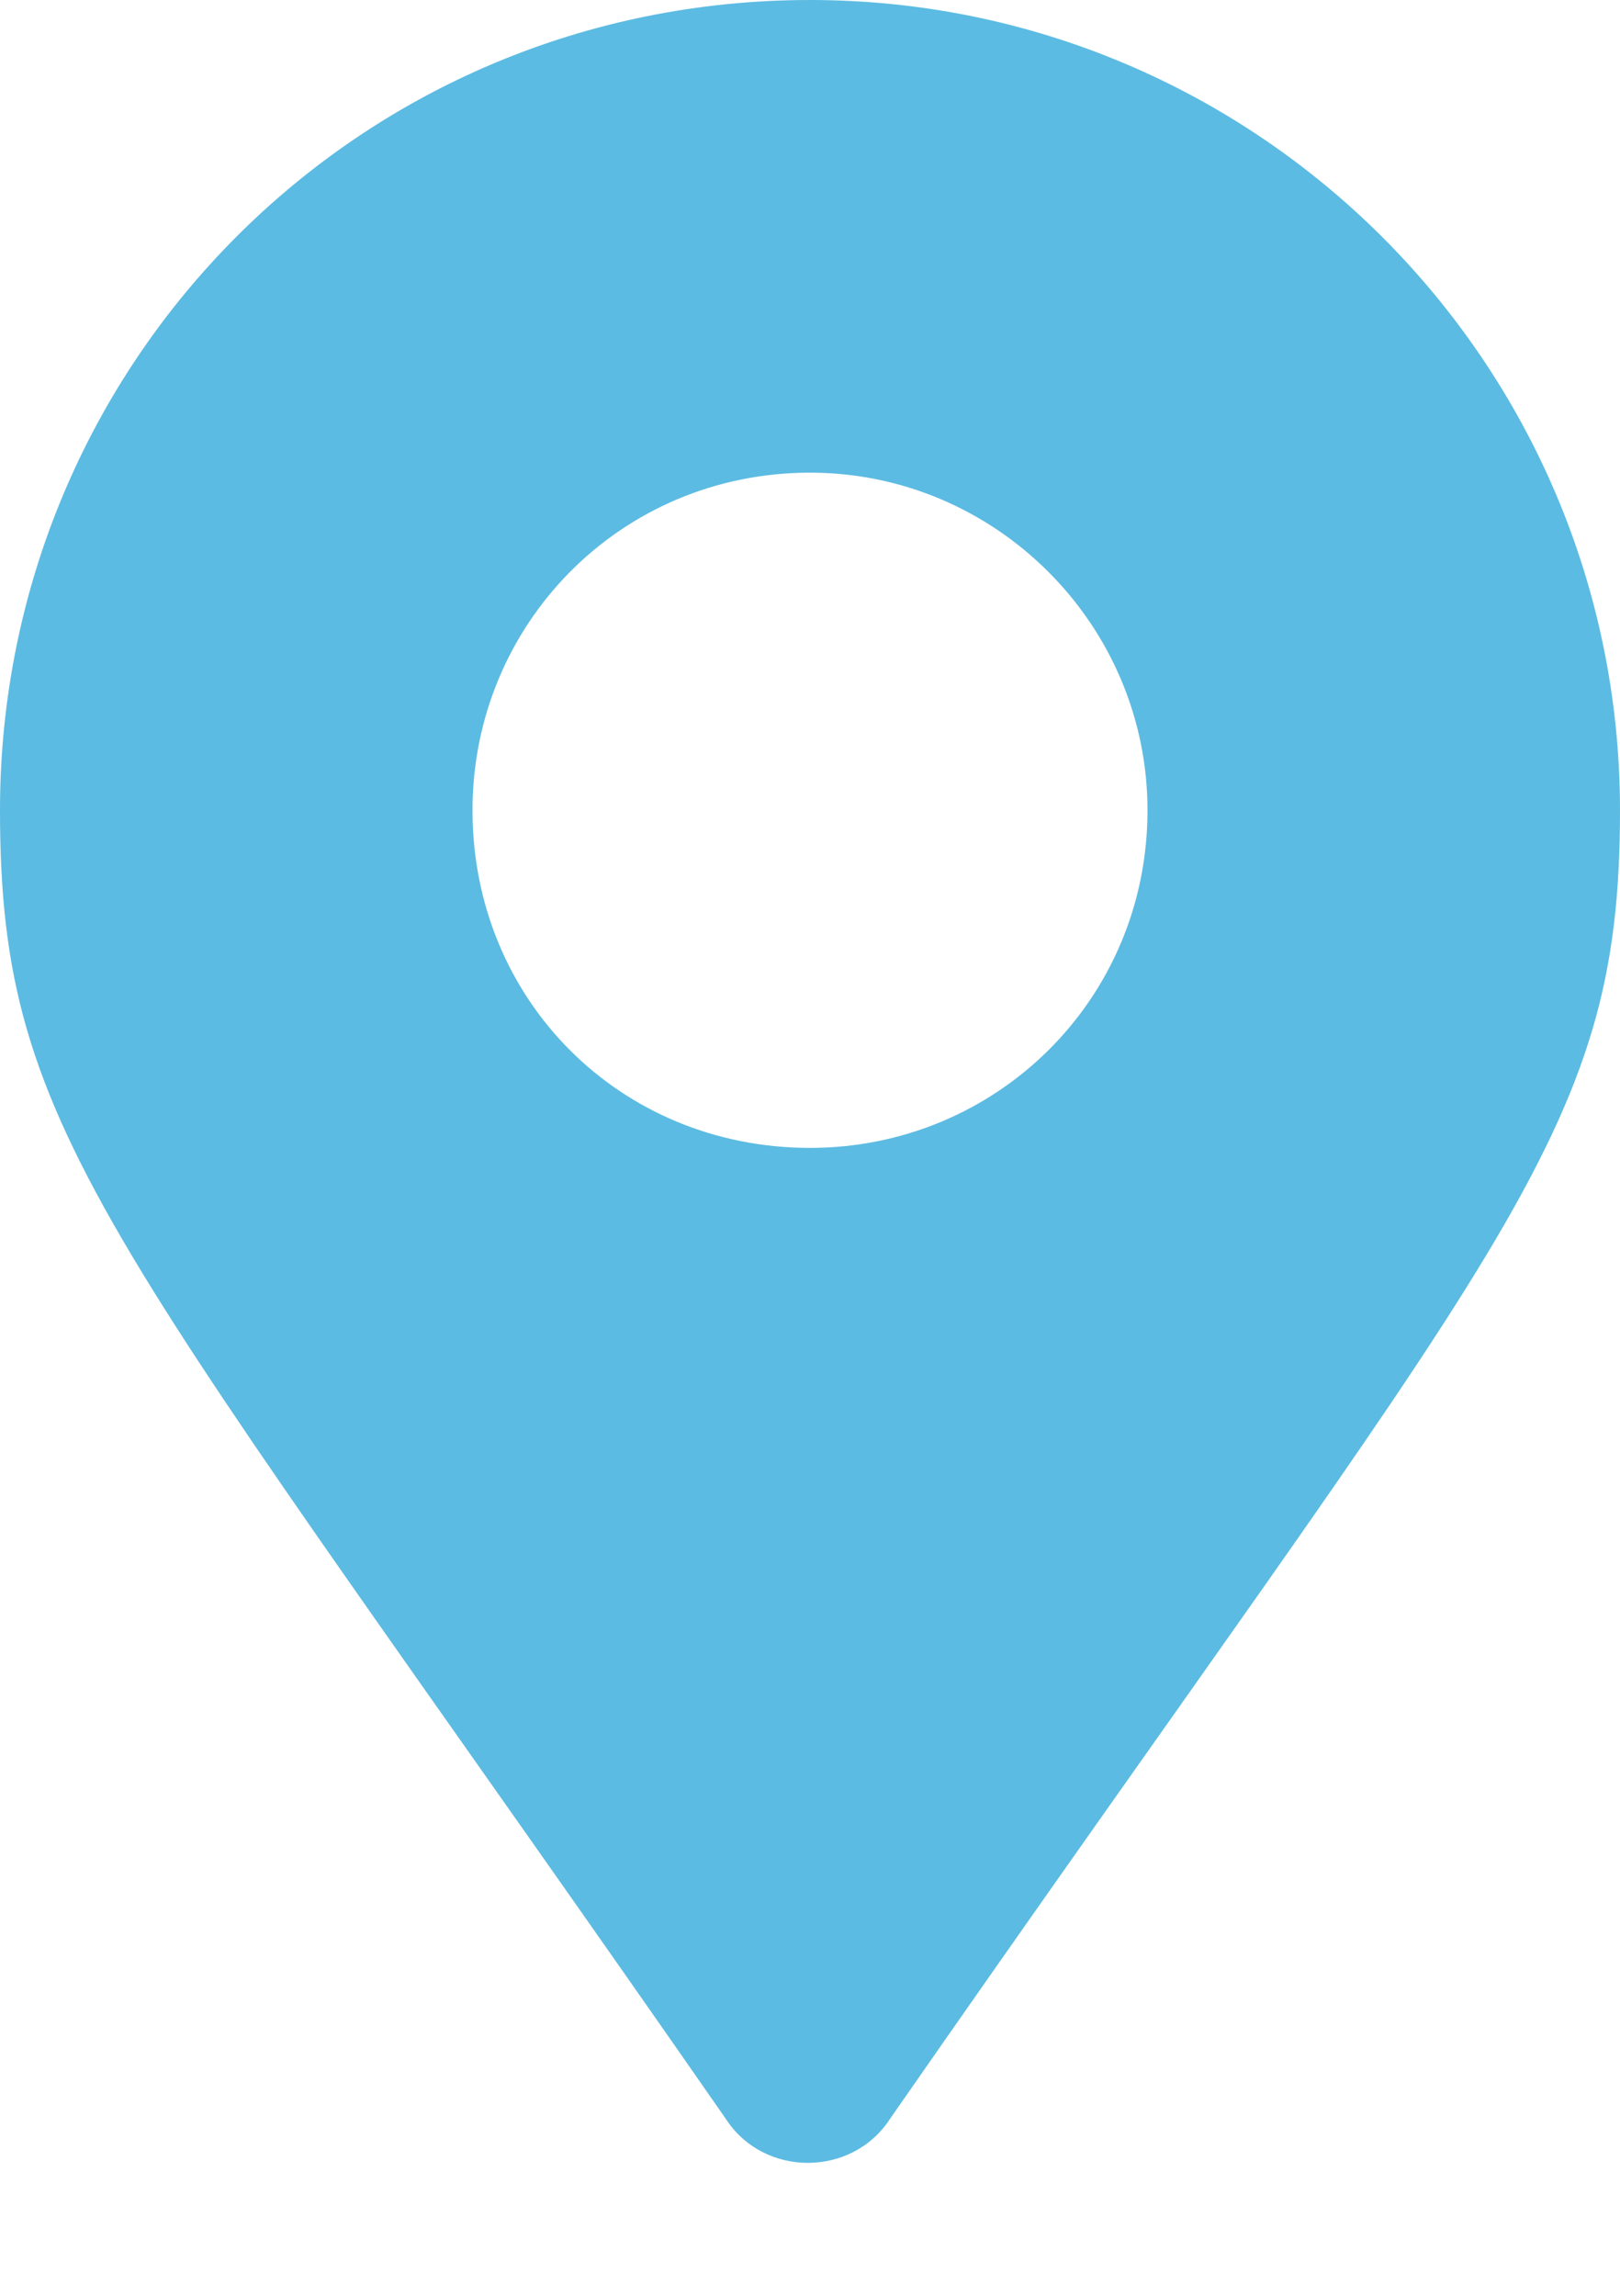 <svg width="12" height="17" viewBox="0 0 12 17" fill="none" xmlns="http://www.w3.org/2000/svg">
<path d="M5.375 15.688C0.812 9.125 0 8.438 0 6C0 2.688 2.656 0 6 0C9.312 0 12 2.688 12 6C12 8.438 11.156 9.125 6.594 15.688C6.312 16.125 5.656 16.125 5.375 15.688ZM6 8.5C7.375 8.5 8.5 7.406 8.5 6C8.5 4.625 7.375 3.5 6 3.5C4.594 3.5 3.5 4.625 3.5 6C3.5 7.406 4.594 8.5 6 8.5Z" fill="#5CBBE2"/>
</svg>
